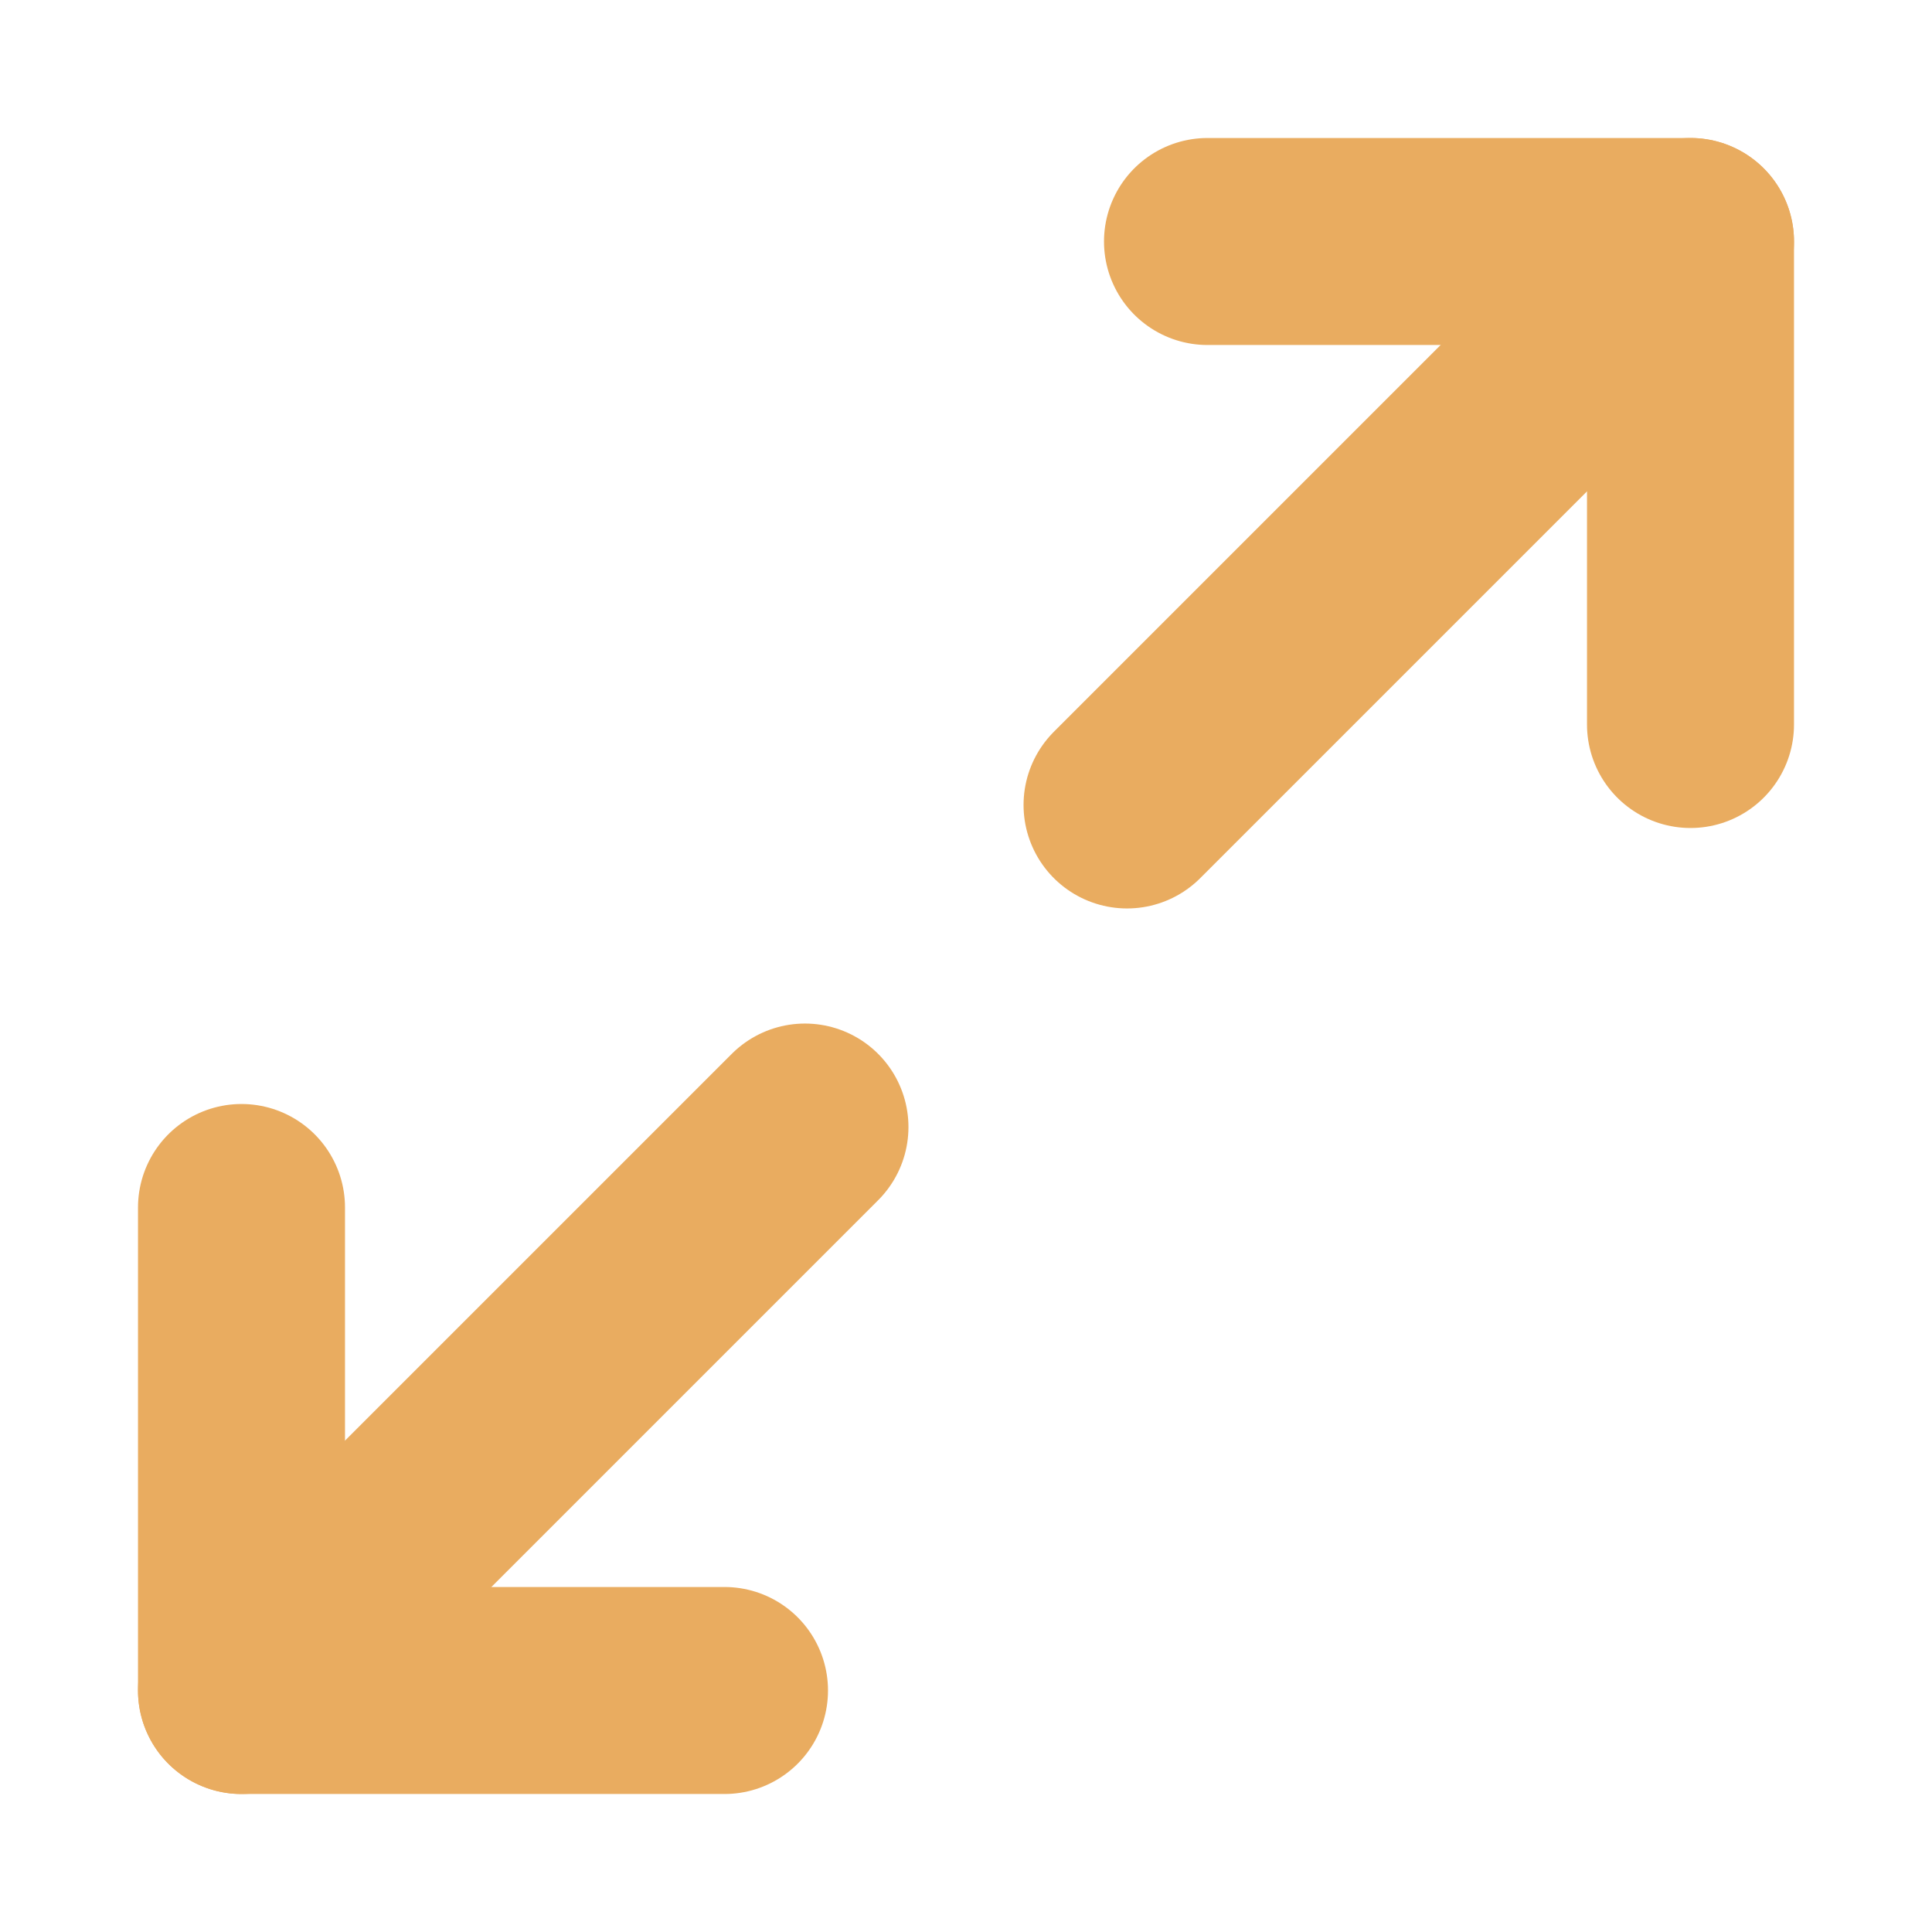<svg width="14" height="14" viewBox="0 0 14 14" fill="none" xmlns="http://www.w3.org/2000/svg">
<path d="M8.75 1.75H12.25V5.25" stroke="#E9AC60" stroke-width="1.5" stroke-linecap="round" stroke-linejoin="round"/>
<path d="M5.25 12.25H1.75V8.75" stroke="#E9AC60" stroke-width="1.5" stroke-linecap="round" stroke-linejoin="round"/>
<path d="M12.25 1.75L8.167 5.833" stroke="#E9AC60" stroke-width="1.5" stroke-linecap="round" stroke-linejoin="round"/>
<path d="M1.75 12.25L5.833 8.167" stroke="#E9AC60" stroke-width="1.5" stroke-linecap="round" stroke-linejoin="round"/>
</svg>
